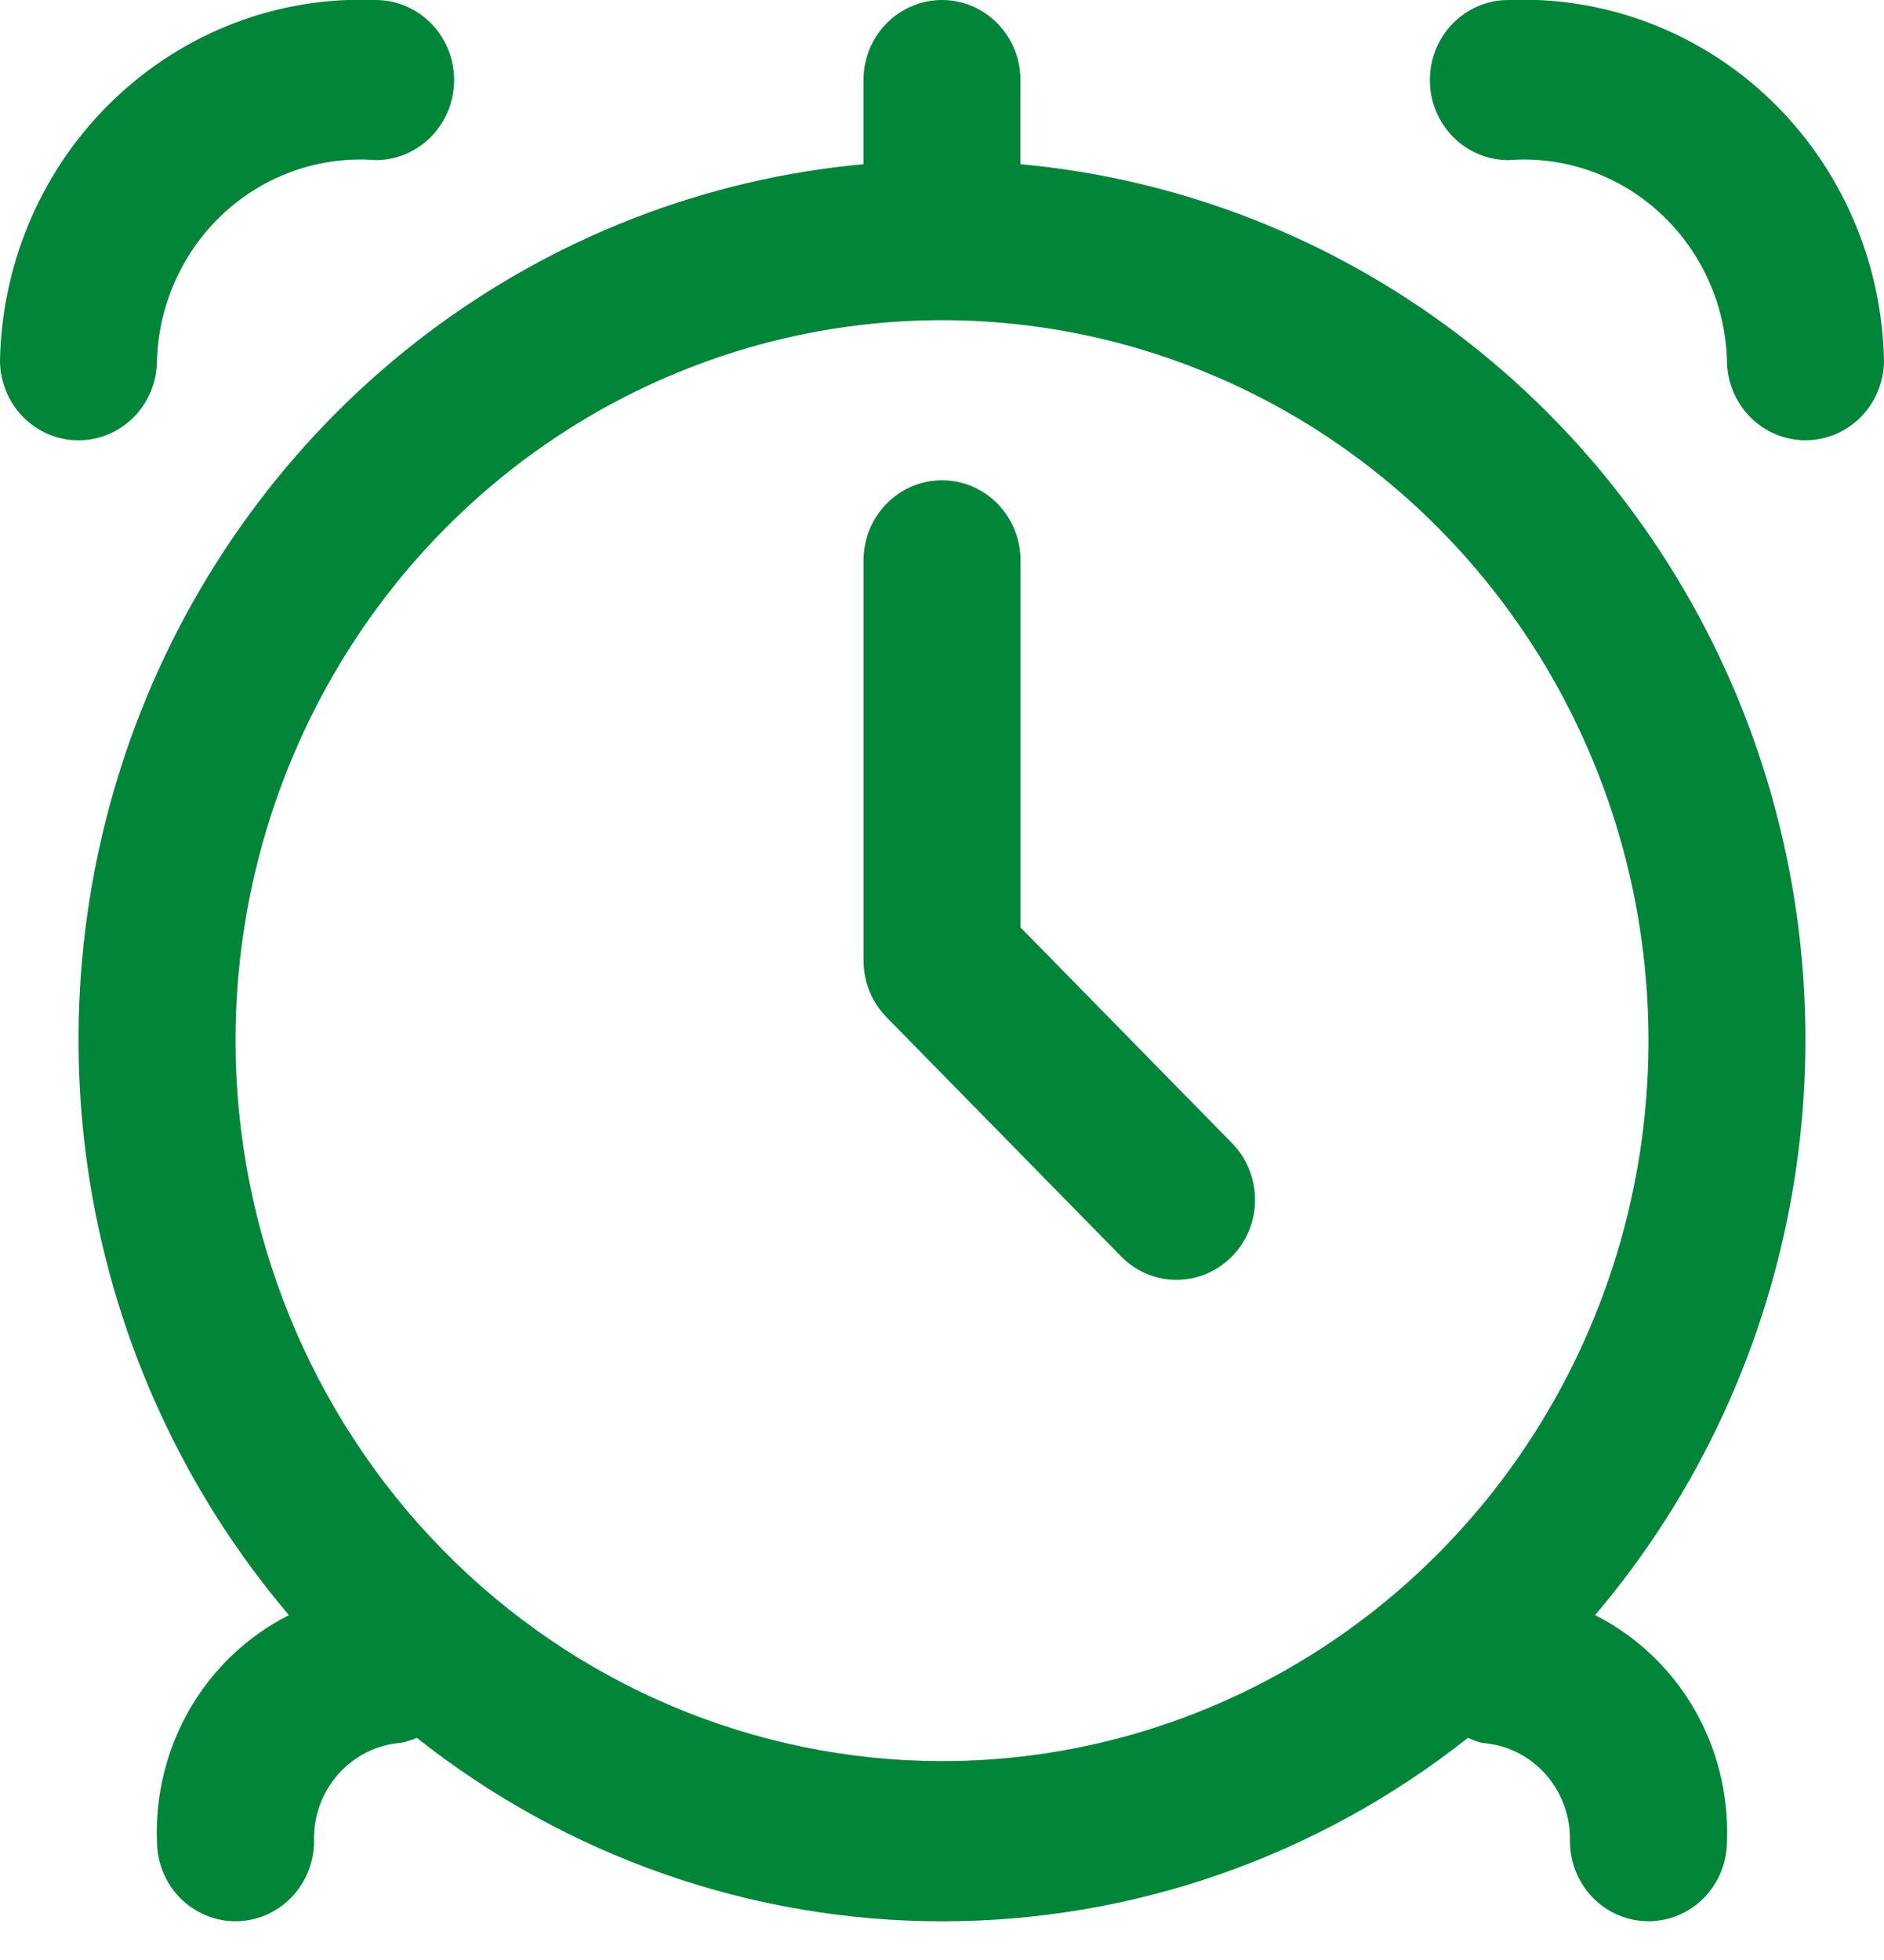 <?xml version="1.0" encoding="UTF-8"?>
<svg xmlns="http://www.w3.org/2000/svg" width="25" height="26" viewBox="0 0 25 26" fill="none">
  <g clip-path="url(#clip0_5617_8922)">
    <path d="M13.541 2.178V1.062C13.541 0.78 13.432 0.51 13.236 0.311C13.041 0.112 12.776 0 12.5 0C12.224 0 11.959 0.112 11.763 0.311C11.568 0.51 11.458 0.78 11.458 1.062V2.178C9.361 2.37 7.357 3.148 5.665 4.426C3.974 5.705 2.662 7.435 1.874 9.425C1.086 11.416 0.851 13.589 1.197 15.706C1.543 17.824 2.456 19.803 3.834 21.425C3.29 21.7 2.835 22.129 2.524 22.661C2.214 23.193 2.06 23.805 2.083 24.424C2.083 24.705 2.193 24.976 2.388 25.175C2.584 25.374 2.849 25.486 3.125 25.486C3.401 25.486 3.666 25.374 3.861 25.175C4.057 24.976 4.167 24.705 4.167 24.424C4.158 24.096 4.273 23.778 4.488 23.535C4.704 23.292 5.002 23.143 5.323 23.119C5.394 23.105 5.464 23.083 5.531 23.053C7.526 24.631 9.98 25.487 12.505 25.487C15.03 25.487 17.484 24.631 19.479 23.053C19.54 23.081 19.604 23.104 19.669 23.121C19.99 23.143 20.291 23.291 20.508 23.534C20.724 23.777 20.841 24.096 20.833 24.424C20.833 24.705 20.943 24.976 21.138 25.175C21.334 25.374 21.599 25.486 21.875 25.486C22.151 25.486 22.416 25.374 22.611 25.175C22.807 24.976 22.916 24.705 22.916 24.424C22.939 23.805 22.786 23.193 22.476 22.661C22.165 22.129 21.71 21.7 21.166 21.425C22.544 19.803 23.456 17.824 23.802 15.706C24.148 13.589 23.914 11.416 23.126 9.425C22.337 7.435 21.025 5.705 19.334 4.426C17.643 3.148 15.639 2.37 13.541 2.178ZM3.125 13.805C3.125 11.915 3.675 10.067 4.705 8.495C5.735 6.923 7.199 5.698 8.912 4.975C10.625 4.252 12.51 4.062 14.329 4.431C16.147 4.8 17.818 5.71 19.129 7.047C20.44 8.383 21.333 10.086 21.695 11.94C22.056 13.794 21.871 15.716 21.161 17.462C20.452 19.209 19.25 20.701 17.708 21.751C16.167 22.801 14.354 23.362 12.5 23.362C10.014 23.359 7.632 22.351 5.874 20.559C4.117 18.768 3.128 16.338 3.125 13.805Z" fill="#008539"></path>
    <path d="M20.015 -3.29707e-05C19.739 -3.29707e-05 19.474 0.112 19.279 0.311C19.083 0.51 18.974 0.78 18.974 1.062C18.974 1.344 19.083 1.614 19.279 1.813C19.474 2.012 19.739 2.124 20.015 2.124C20.378 2.096 20.744 2.143 21.088 2.262C21.433 2.382 21.751 2.571 22.022 2.82C22.293 3.068 22.512 3.369 22.666 3.706C22.82 4.042 22.905 4.407 22.916 4.779C22.916 5.06 23.026 5.33 23.221 5.529C23.417 5.729 23.682 5.84 23.958 5.84C24.234 5.84 24.499 5.729 24.695 5.529C24.89 5.33 25 5.06 25 4.779C24.986 4.129 24.846 3.489 24.587 2.896C24.328 2.302 23.956 1.767 23.492 1.322C23.028 0.877 22.481 0.531 21.884 0.304C21.287 0.077 20.652 -0.026 20.015 -3.29707e-05Z" fill="#008539"></path>
    <path d="M2.083 4.779C2.095 4.408 2.18 4.043 2.334 3.706C2.488 3.369 2.707 3.068 2.978 2.82C3.249 2.572 3.566 2.382 3.911 2.263C4.256 2.143 4.621 2.096 4.984 2.124C5.261 2.124 5.526 2.012 5.721 1.813C5.916 1.614 6.026 1.344 6.026 1.062C6.026 0.78 5.916 0.51 5.721 0.311C5.526 0.112 5.261 0 4.984 0C4.348 -0.026 3.712 0.077 3.115 0.304C2.519 0.531 1.972 0.878 1.508 1.323C1.044 1.768 0.671 2.302 0.412 2.896C0.154 3.489 0.013 4.129 0 4.779C0 5.06 0.11 5.331 0.305 5.53C0.5 5.729 0.765 5.841 1.042 5.841C1.318 5.841 1.583 5.729 1.778 5.53C1.974 5.331 2.083 5.06 2.083 4.779Z" fill="#008539"></path>
    <path d="M13.542 12.303V7.433C13.542 7.152 13.432 6.882 13.237 6.682C13.041 6.483 12.776 6.371 12.5 6.371C12.224 6.371 11.959 6.483 11.764 6.682C11.568 6.882 11.459 7.152 11.459 7.433V12.743C11.459 13.024 11.568 13.295 11.764 13.494L14.889 16.679C15.085 16.873 15.348 16.98 15.621 16.977C15.895 16.975 16.156 16.863 16.349 16.666C16.542 16.47 16.652 16.203 16.654 15.925C16.656 15.646 16.551 15.378 16.362 15.178L13.542 12.303Z" fill="#008539"></path>
  </g>
  <defs>
    <clipPath id="clip0_5617_8922">
      <rect width="25" height="25.486" fill="white"></rect>
    </clipPath>
  </defs>
</svg>

